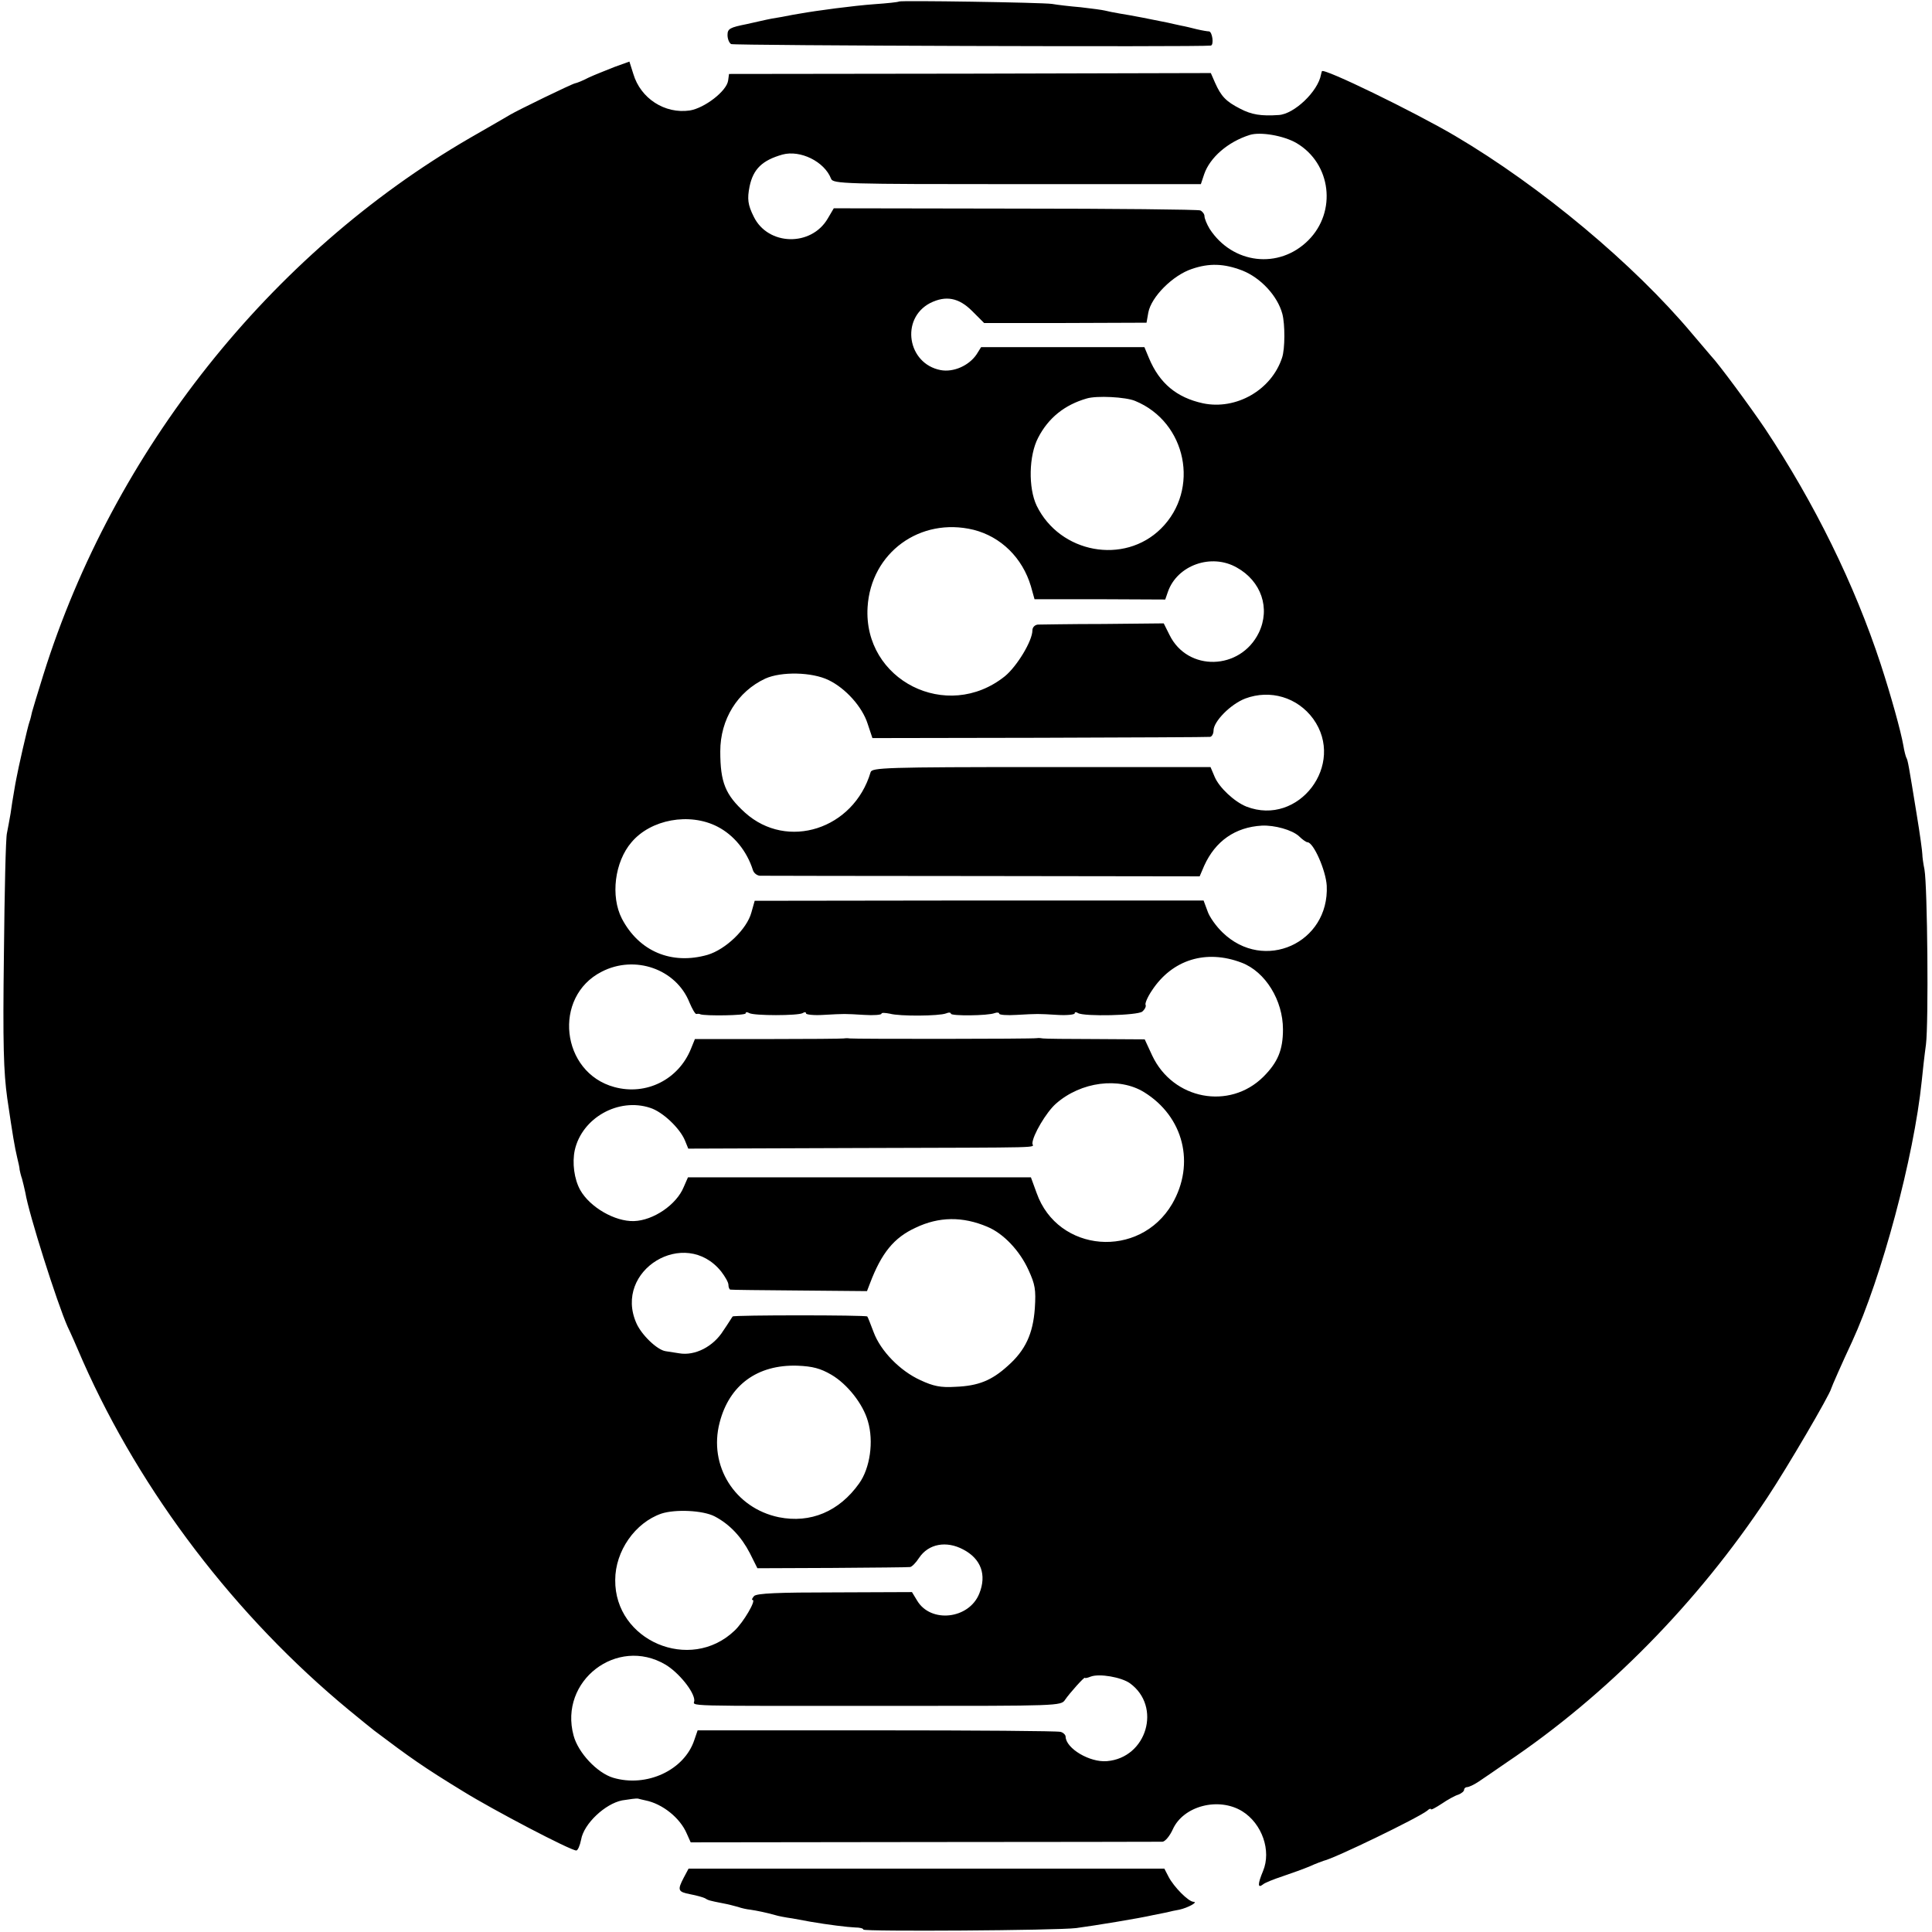 <?xml version="1.0" standalone="no"?>
<!DOCTYPE svg PUBLIC "-//W3C//DTD SVG 20010904//EN"
 "http://www.w3.org/TR/2001/REC-SVG-20010904/DTD/svg10.dtd">
<svg version="1.0" xmlns="http://www.w3.org/2000/svg"
 width="640pt" height="640pt" viewBox="0 0 640 640"
 preserveAspectRatio="xMidYMid meet">
<g transform="translate(0,640) scale(0.1,-0.1)"
fill="#000000" stroke="none">
<path d="M2978 6395 c-2 -2 -39 -6 -83 -9 -68 -5 -189 -21 -245 -31 -8 -1 -35
-6 -60 -11 -25 -4 -47 -8 -50 -9 -3 -1 -33 -7 -67 -15 -55 -11 -63 -15 -63
-36 0 -12 5 -26 12 -30 8 -5 1548 -10 1589 -5 11 2 5 46 -6 47 -5 0 -23 3 -40
7 -16 4 -40 10 -52 12 -13 3 -33 7 -45 10 -48 10 -125 25 -158 30 -19 3 -42 8
-50 10 -8 2 -44 7 -80 11 -36 3 -78 8 -95 11 -36 5 -503 12 -507 8z"/>
<path d="M2035 6178 c-27 -11 -66 -26 -85 -35 -19 -10 -39 -18 -45 -19 -11 -2
-190 -89 -215 -104 -8 -5 -69 -40 -135 -78 -661 -384 -1179 -1036 -1411 -1776
-19 -61 -36 -117 -38 -125 -2 -9 -5 -23 -8 -31 -6 -15 -39 -161 -44 -190 -2
-8 -5 -28 -8 -45 -3 -16 -8 -48 -11 -70 -4 -22 -9 -51 -12 -65 -4 -14 -8 -193
-10 -398 -4 -304 -1 -393 11 -480 19 -129 24 -158 33 -197 4 -16 8 -34 8 -40
1 -5 4 -19 8 -30 3 -11 8 -32 11 -46 11 -69 105 -365 140 -444 8 -16 31 -68
51 -115 193 -435 505 -844 880 -1154 39 -32 77 -63 85 -69 118 -89 163 -121
294 -201 100 -62 356 -196 375 -196 5 0 12 16 16 36 9 53 80 119 136 130 24 4
48 7 52 6 4 -1 15 -4 25 -6 56 -11 115 -58 137 -110 l13 -29 773 1 c426 0 781
1 790 1 9 1 24 19 34 41 35 78 152 108 230 60 66 -41 97 -131 69 -198 -18 -43
-18 -58 -1 -45 6 6 37 18 67 28 30 10 71 25 90 33 19 9 40 16 45 18 34 7 313
142 343 166 6 6 12 8 12 5 0 -4 16 5 36 18 19 13 44 27 55 30 10 4 19 11 19
16 0 5 5 9 10 9 6 0 23 8 38 18 15 10 56 38 92 63 332 223 634 530 865 879 67
101 206 339 211 360 1 5 38 89 69 155 98 213 205 611 231 864 3 31 9 85 14
121 9 72 5 524 -5 580 -4 19 -7 42 -7 50 0 8 -8 68 -19 134 -26 160 -29 178
-34 186 -2 4 -7 22 -10 41 -8 46 -41 165 -75 269 -87 265 -219 533 -383 780
-50 74 -154 215 -179 241 -7 8 -35 41 -63 74 -192 229 -500 487 -785 655 -136
80 -438 227 -441 214 -1 -2 -2 -7 -3 -11 -10 -56 -89 -131 -140 -134 -58 -4
-90 1 -128 21 -47 24 -63 41 -83 86 l-14 32 -798 -2 -798 -1 -3 -22 c-5 -35
-78 -91 -127 -99 -83 -12 -163 40 -187 121 l-13 41 -50 -18z m2260 -252 c115
-68 134 -227 39 -322 -97 -97 -251 -79 -327 38 -9 15 -17 34 -17 42 0 7 -7 16
-14 19 -8 3 -285 6 -615 6 l-599 1 -20 -34 c-55 -94 -198 -90 -245 6 -20 40
-22 59 -14 100 12 58 42 87 109 106 59 16 139 -23 161 -80 6 -17 45 -18 616
-18 l609 0 11 33 c19 55 78 107 151 130 35 11 112 -2 155 -27z m-180 -422 c61
-24 117 -84 133 -144 9 -34 9 -116 -1 -145 -35 -107 -152 -174 -262 -151 -87
19 -144 66 -179 150 l-15 36 -270 0 -271 0 -15 -24 c-25 -37 -76 -60 -119 -52
-110 21 -134 170 -35 222 52 26 95 18 139 -26 l40 -40 269 0 269 1 6 34 c10
52 81 123 144 144 58 20 107 18 167 -5z m-355 -432 c171 -70 216 -294 86 -423
-122 -121 -335 -82 -412 76 -28 59 -26 166 5 225 34 66 88 109 161 130 33 10
129 5 160 -8z m-535 -427 c91 -23 162 -93 190 -187 l12 -43 216 0 217 -1 9 26
c31 88 144 128 228 80 81 -45 112 -135 73 -216 -61 -125 -236 -130 -296 -7
l-19 38 -200 -2 c-110 0 -208 -2 -217 -2 -10 -1 -18 -9 -18 -19 0 -35 -51
-119 -91 -152 -192 -154 -470 -13 -455 229 11 180 174 299 351 256z m-480
-498 c56 -27 111 -88 129 -144 l16 -48 552 1 c304 1 559 2 566 3 6 0 12 10 12
21 0 30 56 87 105 106 83 31 173 4 225 -67 109 -151 -48 -358 -221 -291 -40
16 -90 63 -105 98 l-14 33 -560 0 c-517 0 -562 -2 -566 -17 -56 -189 -276
-260 -416 -134 -65 59 -82 100 -82 203 0 106 57 198 149 241 53 24 155 22 210
-5z m-369 -485 c55 -28 98 -81 118 -144 3 -10 13 -18 23 -19 10 0 342 -1 737
-1 l720 -1 15 35 c37 82 103 128 191 133 42 2 100 -14 123 -35 11 -11 24 -20
28 -20 20 0 61 -93 64 -144 9 -190 -208 -288 -345 -155 -21 20 -44 52 -50 71
l-13 35 -743 0 -744 -1 -11 -39 c-15 -55 -85 -122 -145 -140 -119 -34 -227 11
-284 120 -38 74 -24 188 32 253 64 76 192 99 284 52z m1737 -451 c79 -30 137
-125 137 -221 0 -68 -17 -109 -65 -157 -112 -111 -299 -76 -368 70 l-25 54
-164 1 c-90 0 -167 1 -173 2 -5 1 -14 2 -20 1 -14 -3 -608 -3 -620 -1 -5 1
-14 1 -20 0 -5 -1 -119 -2 -252 -2 l-241 0 -13 -32 c-41 -102 -148 -156 -254
-127 -177 48 -205 299 -42 382 110 57 247 9 291 -102 9 -21 19 -39 23 -38 5 1
10 1 13 -1 17 -6 150 -4 150 3 0 5 5 5 12 1 15 -9 162 -9 177 0 6 4 11 4 11
-1 0 -4 26 -7 57 -5 74 4 68 4 136 0 31 -2 57 0 57 4 0 4 12 3 28 0 32 -9 163
-8 186 1 9 4 16 3 16 -1 0 -8 123 -7 145 2 8 3 15 2 15 -2 0 -4 26 -6 57 -4
74 4 68 4 136 0 31 -2 57 1 57 5 0 5 5 5 11 1 21 -12 197 -8 213 5 9 8 13 17
11 22 -3 4 6 26 21 48 67 102 179 137 297 92z m-323 -429 c131 -81 170 -237
93 -370 -108 -184 -379 -162 -449 36 l-19 52 -568 0 -568 0 -14 -32 c-24 -59
-101 -111 -165 -113 -63 -2 -146 46 -178 103 -20 36 -27 90 -18 132 24 107
145 175 250 140 41 -13 98 -67 115 -108 l11 -27 558 2 c648 2 582 0 582 15 0
26 46 104 78 132 83 73 209 89 292 38z m-519 -446 c53 -22 107 -79 136 -143
22 -48 25 -65 21 -127 -6 -84 -31 -139 -90 -191 -53 -48 -97 -66 -173 -69 -49
-3 -73 2 -116 22 -68 31 -132 97 -155 159 -10 26 -19 50 -21 52 -4 5 -443 5
-446 0 -2 -2 -15 -24 -31 -47 -33 -53 -94 -84 -146 -75 -19 3 -40 6 -45 7 -28
4 -80 54 -97 93 -77 175 161 320 281 171 13 -17 24 -36 24 -44 0 -8 3 -15 6
-16 3 -1 107 -2 229 -3 l224 -2 10 26 c38 100 79 151 151 184 77 37 156 38
238 3z m-517 -490 c53 -31 105 -97 121 -154 20 -67 7 -156 -29 -206 -66 -93
-161 -133 -266 -112 -145 30 -234 170 -196 314 32 124 125 192 257 188 51 -2
77 -9 113 -30z m-387 -469 c50 -26 89 -68 117 -122 l25 -50 248 1 c136 1 253
2 258 3 6 1 19 14 30 31 31 46 90 57 146 27 59 -31 78 -84 53 -146 -34 -85
-161 -99 -206 -23 l-17 28 -255 -1 c-190 0 -258 -3 -268 -12 -6 -7 -9 -13 -5
-13 13 0 -30 -74 -60 -102 -147 -140 -397 -33 -395 168 0 96 66 190 153 220
46 15 137 11 176 -9z m-163 -491 c44 -26 96 -90 96 -119 0 -20 -66 -18 670
-18 535 0 545 0 558 20 15 22 65 78 66 73 1 -2 9 0 19 4 29 11 102 -2 130 -22
106 -77 56 -247 -76 -258 -57 -5 -136 42 -137 81 0 6 -8 14 -17 16 -10 3 -284
5 -610 5 l-592 0 -11 -32 c-33 -100 -158 -158 -269 -125 -53 16 -116 83 -131
140 -49 181 144 329 304 235z"/>
<path d="M2265 180 c-22 -42 -19 -47 22 -55 21 -4 42 -10 48 -13 11 -7 14 -8
60 -17 17 -3 39 -9 50 -12 11 -4 29 -8 40 -9 21 -3 55 -10 83 -18 9 -3 35 -8
57 -11 22 -4 49 -9 60 -11 58 -10 123 -18 148 -19 15 0 27 -3 27 -7 0 -7 642
-3 705 5 60 8 207 32 255 43 14 3 34 7 45 9 11 3 30 7 42 9 27 6 63 25 47 26
-17 0 -66 50 -83 83 l-14 27 -788 0 -788 0 -16 -30z"/>
</g>
</svg>
